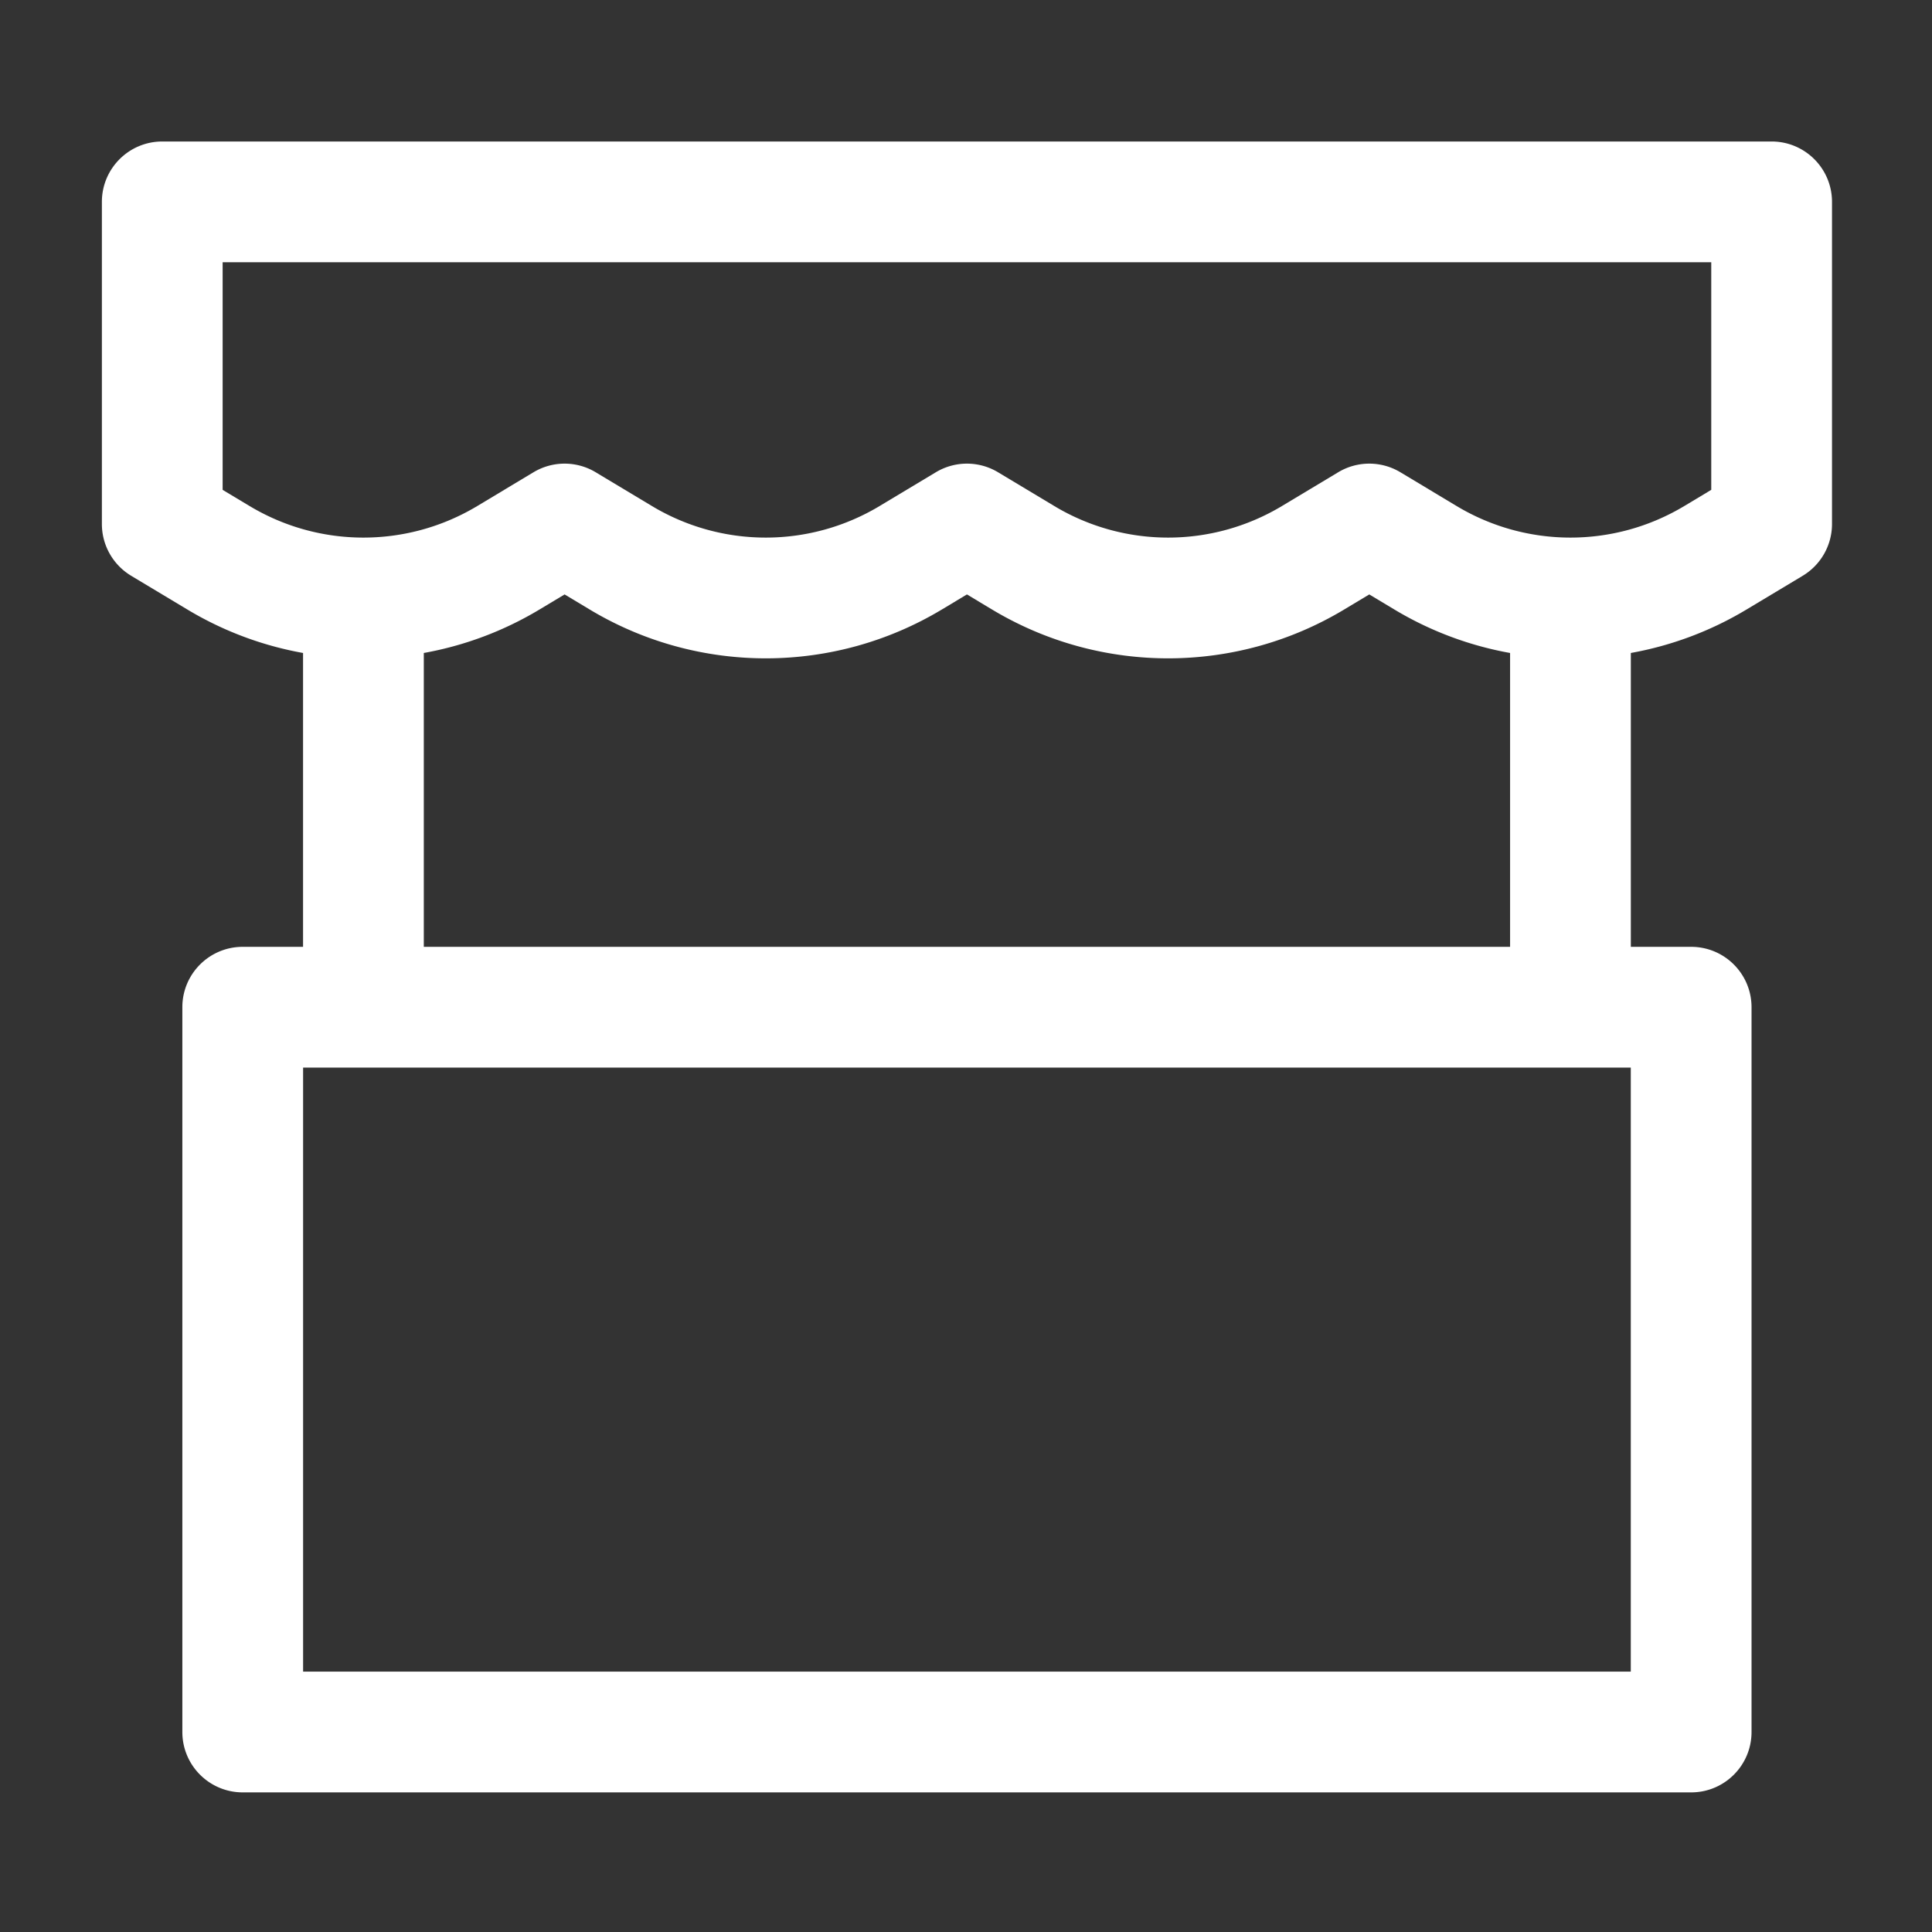 <?xml version="1.0" encoding="UTF-8" standalone="no"?>
<svg xmlns="http://www.w3.org/2000/svg" xmlns:xlink="http://www.w3.org/1999/xlink" class="icon" viewBox="0 0 1024 1024" version="1.1" width="200" height="200">
  <rect x="0" y="0" width="1024" height="1024" fill="#333333" stroke="none"/>
  <path d="M939 75c17.673 0 32 14.327 32 32v170.737a32 32 0 0 1-15.526 27.434l-29.823 17.908a181.005 181.005 0 0 1-61.275 23.01l-0.001 155.753h31.975c17.496 0 31.713 14.042 31.996 31.47l0.004 0.53V918c0 17.673-14.327 32-32 32h-767.7c-17.673 0-32-14.327-32-32V533.842c0-17.673 14.327-32 32-32h31.975V346.09a180.968 180.968 0 0 1-57.83-20.994l-1.718-0.993-1.727-1.024-29.823-17.908A32 32 0 0 1 54 277.737V107c0-17.673 14.327-32 32-32z m-74.651 490.842h-703.7V886h703.7V565.842z m-125.25-242.763l-13.349-8.017-13.35 8.017c-56.837 34.13-127.706 34.472-184.824 1.024l-1.727-1.024-13.349-8.017-13.35 8.017c-56.837 34.13-127.706 34.472-184.824 1.024l-1.727-1.024-13.349-8.017-13.35 8.017a181.006 181.006 0 0 1-61.274 23.01l-0.001 155.753h575.75V346.09a180.987 180.987 0 0 1-59.549-21.987l-1.727-1.024zM907 139H118v120.626l14.298 8.585c36.762 22.076 82.594 22.297 119.539 0.662l1.116-0.662 29.823-17.908a32 32 0 0 1 32.948 0l29.823 17.908c37.134 22.3 83.522 22.3 120.656 0l29.823-17.908a32 32 0 0 1 32.948 0l29.823 17.908c37.134 22.3 83.522 22.3 120.656 0l29.823-17.908a32 32 0 0 1 32.948 0l29.823 17.908c37.134 22.3 83.522 22.3 120.656 0L907 259.626V139z" fill="#ffffff"></path>
</svg>
